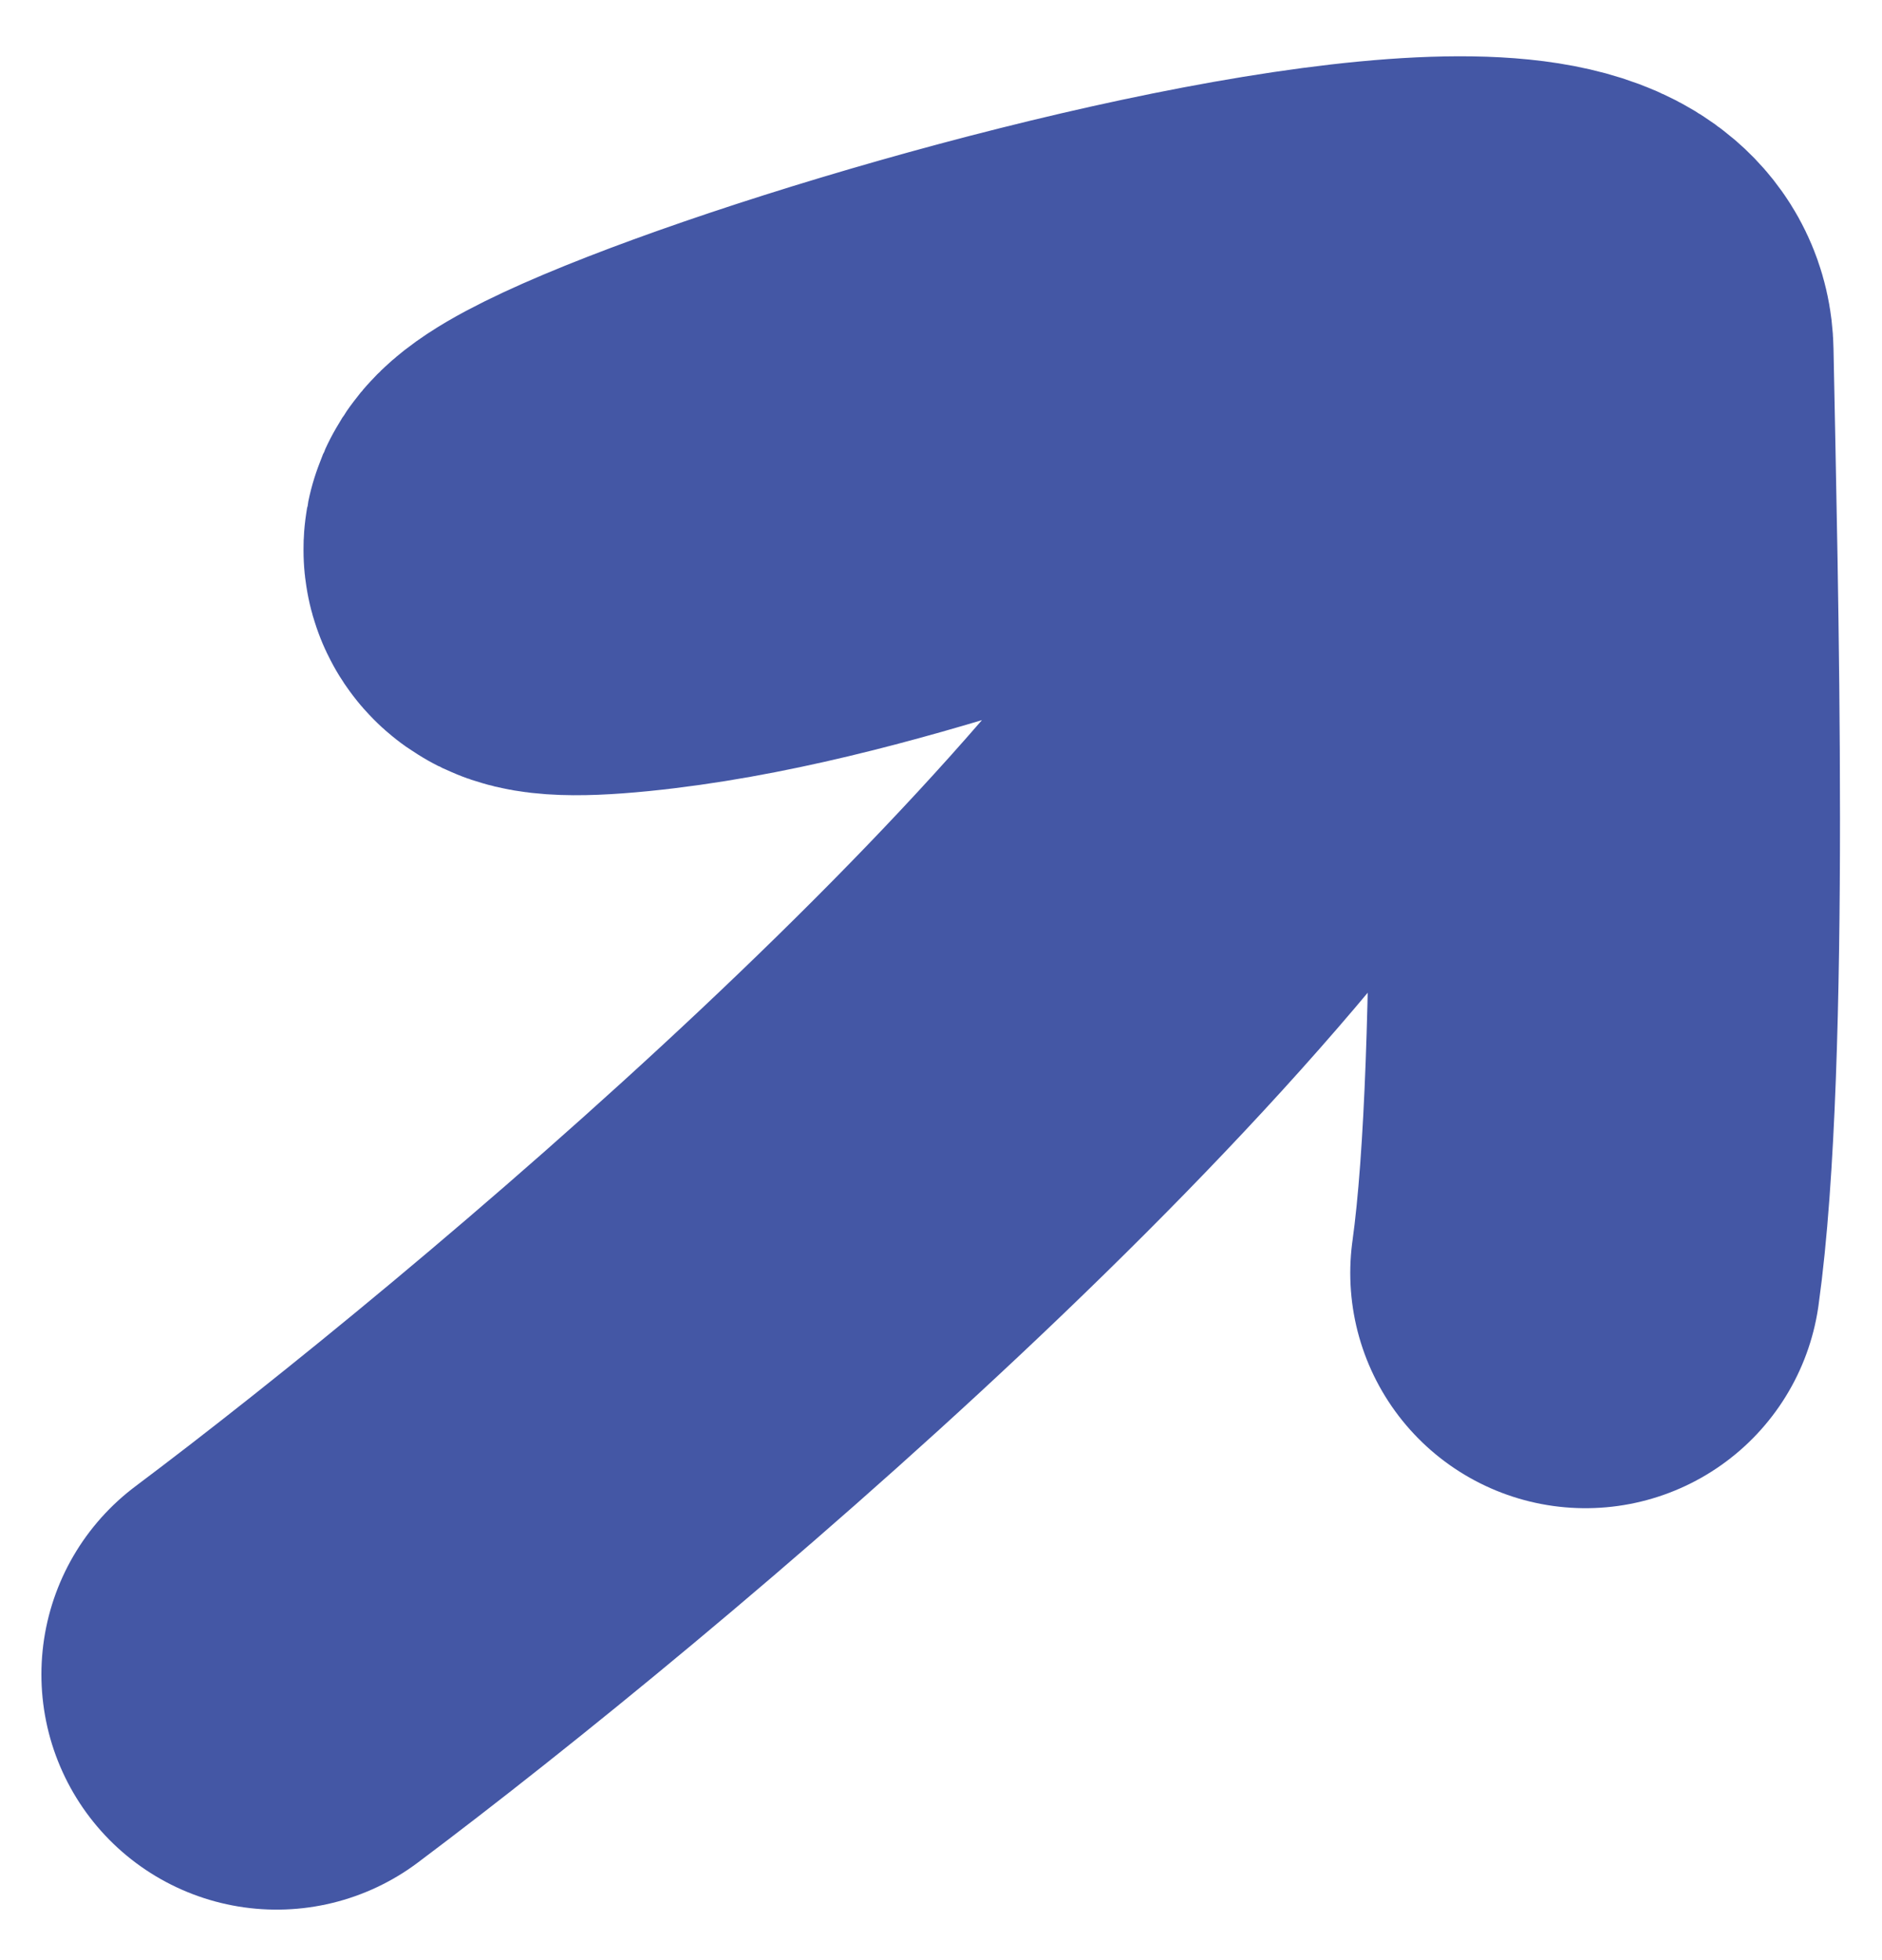 <svg xmlns="http://www.w3.org/2000/svg" width="24" height="25" viewBox="0 0 24 25" fill="none"><path d="M3.528 21.356C7.196 18.603 15.107 11.974 17.408 7.476C20.284 1.854 13.638 6.539 7.972 7.105C2.307 7.671 20.328 1.615 20.382 4.502C20.437 7.389 20.601 13.502 20.219 16.236" stroke="#4457A5" stroke-width="6" stroke-linecap="round"></path></svg>